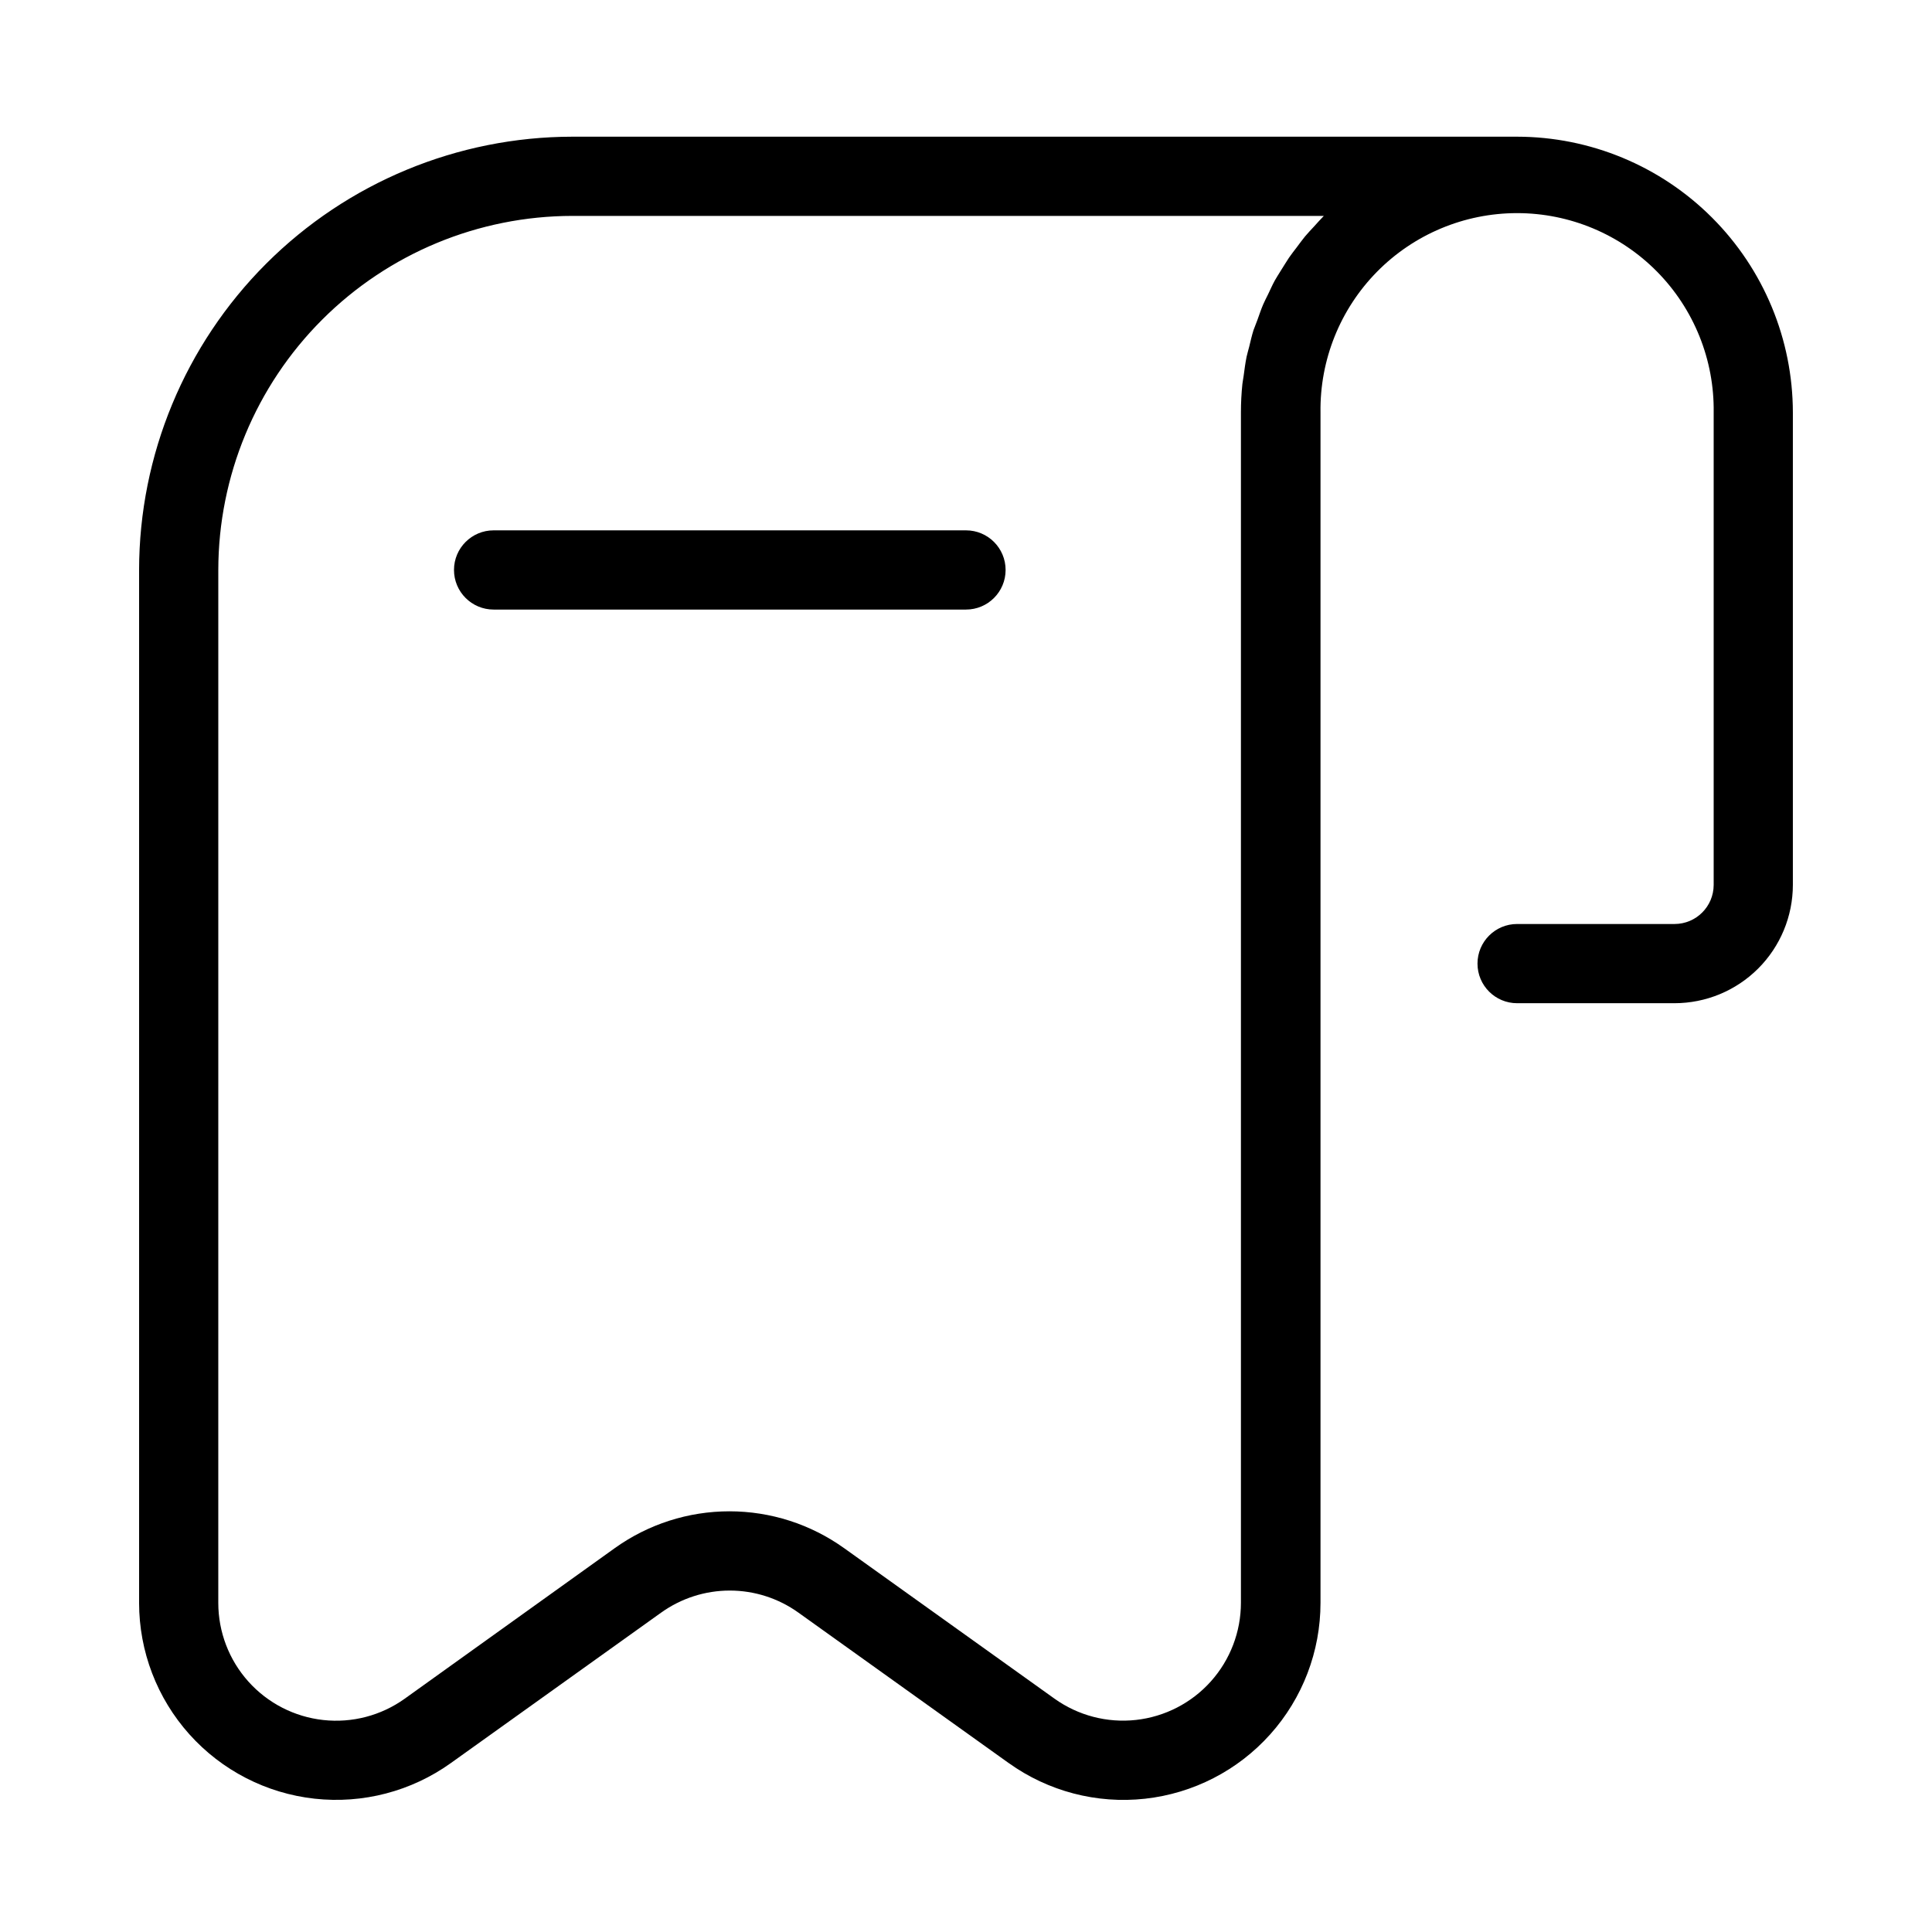 <?xml version="1.0" encoding="UTF-8"?>
<!-- Uploaded to: SVG Repo, www.svgrepo.com, Generator: SVG Repo Mixer Tools -->
<svg fill="#000000" width="800px" height="800px" version="1.1" viewBox="144 144 512 512" xmlns="http://www.w3.org/2000/svg">
 <g>
  <path d="m180.86 568.77c0.004 12.859 4.75 25.266 13.332 34.844 8.586 9.578 20.402 15.652 33.184 17.059 12.785 1.406 25.637-1.953 36.098-9.438l55.754-39.887v0.004c5.301-3.797 11.656-5.836 18.176-5.836 6.516 0 12.871 2.039 18.172 5.836l55.754 39.887 0.004-0.004c10.457 7.488 23.312 10.852 36.098 9.449 12.785-1.406 24.605-7.481 33.188-17.062 8.582-9.578 13.328-21.988 13.328-34.852v-315.45c-0.199-13.945 5.203-27.387 14.992-37.32 9.793-9.93 23.156-15.52 37.105-15.52 13.945 0 27.309 5.59 37.102 15.52 9.789 9.934 15.191 23.375 14.996 37.32v125.19c-0.008 5.719-4.641 10.352-10.363 10.359h-41.73c-5.797 0-10.496 4.699-10.496 10.496s4.699 10.496 10.496 10.496h41.73c8.312-0.008 16.285-3.316 22.16-9.191 5.879-5.879 9.184-13.848 9.191-22.16v-125.19c-0.02-19.379-7.727-37.953-21.43-51.656-13.699-13.703-32.273-21.414-51.652-21.438h-250.37c-30.441 0.031-59.625 12.141-81.152 33.664-21.523 21.527-33.633 50.711-33.664 81.152zm20.992-273.73c0.027-24.875 9.922-48.723 27.512-66.312 17.586-17.59 41.438-27.484 66.312-27.512h199.15l-0.23 0.25c-0.828 0.828-1.594 1.723-2.394 2.594-0.797 0.871-1.605 1.691-2.352 2.594-0.746 0.902-1.5 1.961-2.246 2.949-0.746 0.988-1.375 1.762-2.004 2.688-0.629 0.922-1.375 2.203-2.098 3.316-0.547 0.914-1.145 1.785-1.66 2.719-0.652 1.188-1.195 2.434-1.785 3.664-0.441 0.914-0.934 1.816-1.332 2.762-0.555 1.301-0.996 2.656-1.48 3.988-0.336 0.922-0.715 1.816-1.051 2.75-0.453 1.438-0.789 2.93-1.145 4.398-0.219 0.883-0.492 1.742-0.684 2.633-0.348 1.691-0.566 3.422-0.797 5.152-0.094 0.715-0.25 1.406-0.324 2.098-0.258 2.492-0.387 5-0.387 7.504v315.49c-0.004 7.691-2.844 15.109-7.977 20.836-5.133 5.731-12.199 9.359-19.844 10.203-7.644 0.84-15.328-1.168-21.586-5.641l-55.754-39.887v0.004c-8.863-6.352-19.492-9.766-30.391-9.766-10.902 0-21.531 3.414-30.395 9.766l-55.66 39.895c-6.254 4.477-13.938 6.488-21.586 5.648-7.644-0.836-14.711-4.469-19.848-10.199-5.133-5.727-7.969-13.148-7.969-20.84z"/>
  <path d="m274.81 305.54h125.19c5.797 0 10.496-4.699 10.496-10.496 0-5.797-4.699-10.496-10.496-10.496h-125.19c-5.797 0-10.496 4.699-10.496 10.496 0 5.797 4.699 10.496 10.496 10.496z"/>
 </g>
</svg>